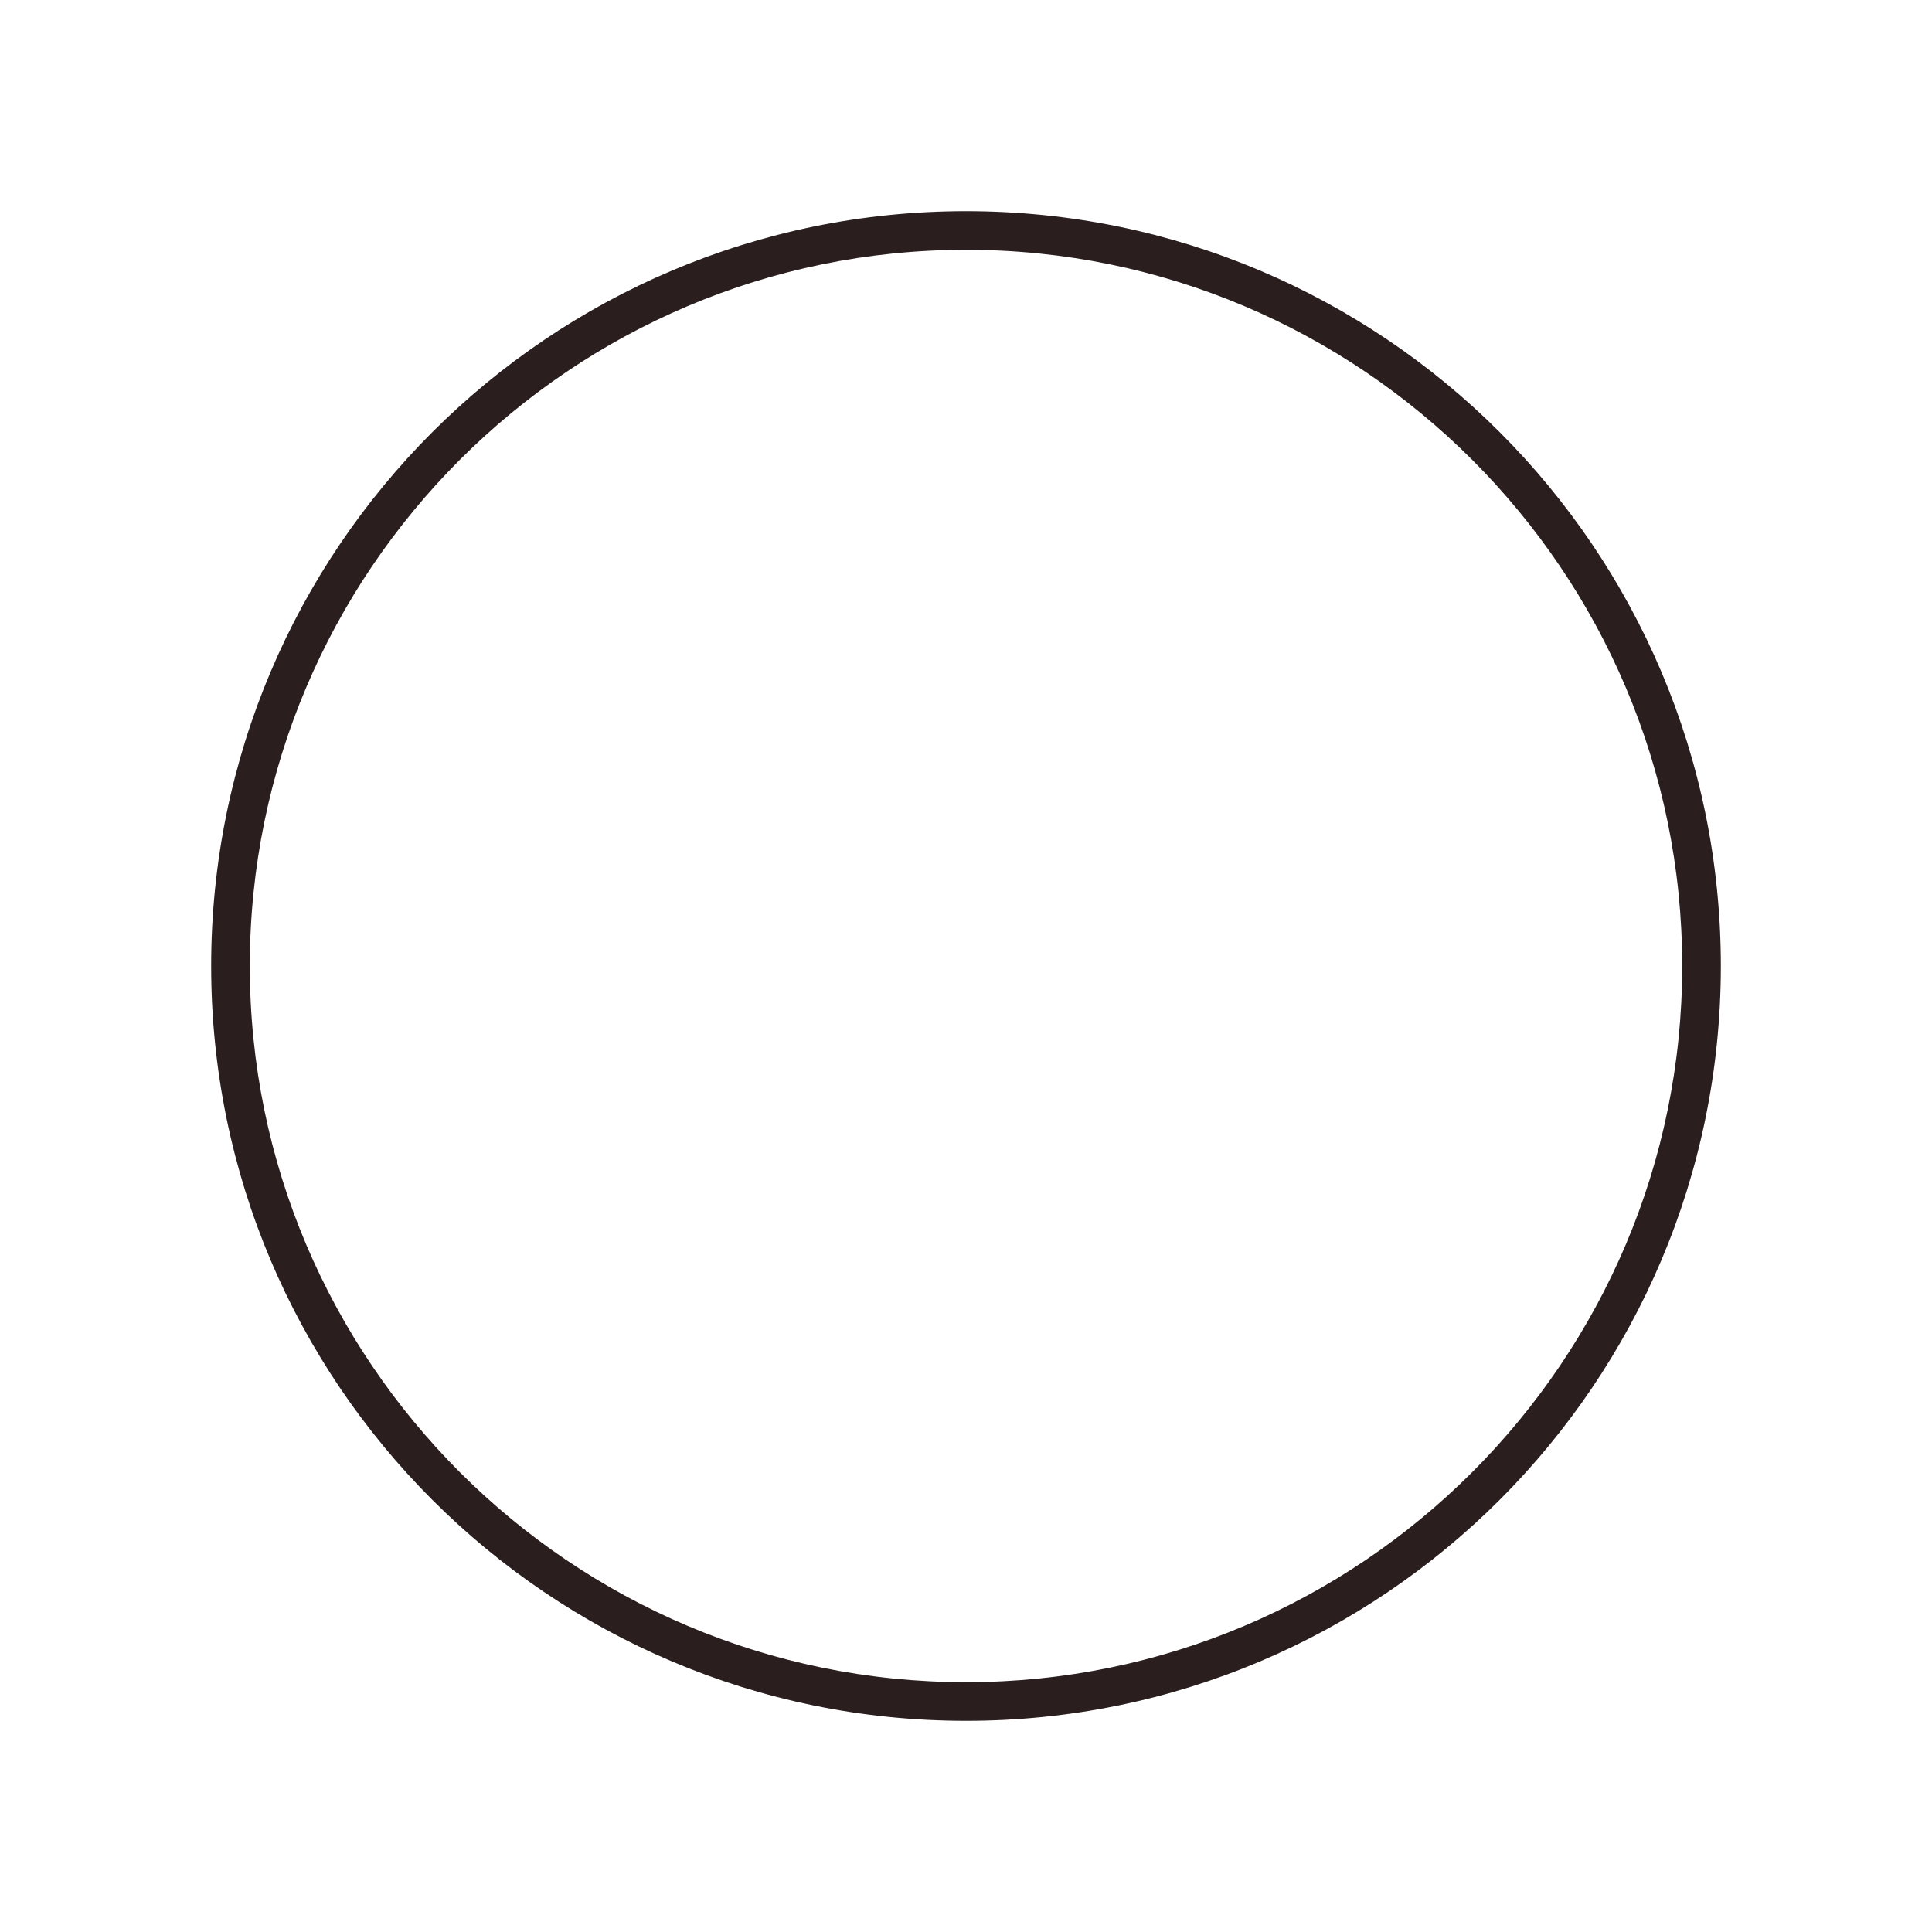 <?xml version="1.0" encoding="UTF-8"?>
<svg id="Ebene_1" data-name="Ebene 1" xmlns="http://www.w3.org/2000/svg" viewBox="0 0 100 100">
  <defs>
    <style>
      .cls-1 {
        fill: #2a1e1e;
        stroke-width: 0px;
      }
    </style>
  </defs>
  <path class="cls-1" d="m50,12.93c20.44,0,37.07,16.63,37.07,37.07s-16.63,37.07-37.07,37.07S12.93,70.44,12.93,50,29.56,12.93,50,12.93m0-2c-21.58,0-39.07,17.49-39.07,39.07s17.49,39.07,39.07,39.07,39.07-17.49,39.07-39.07S71.58,10.93,50,10.93h0Z"/>
</svg>
